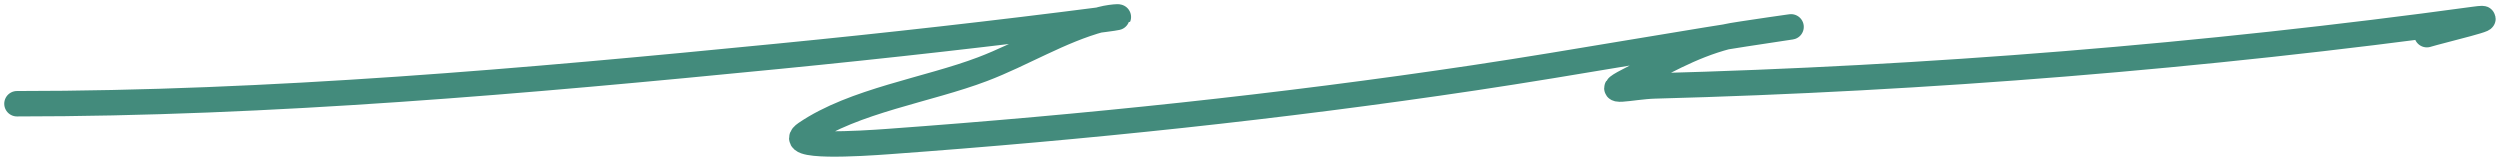 <?xml version="1.0" encoding="UTF-8"?>
<svg id="Capa_1" xmlns="http://www.w3.org/2000/svg" version="1.1" viewBox="0 0 295 19">
  <!-- Generator: Adobe Illustrator 30.1.0, SVG Export Plug-In . SVG Version: 2.1.1 Build 136)  -->
  <defs>
    <style>
      .st0 {
        fill: none;
        stroke: #438b7c;
        stroke-linecap: round;
        stroke-width: 3px;
      }
    </style>
  </defs>
  <path class="st0" d="M2,12.24c29.98,0,60.06-2.67,89.85-5.6,12.85-1.26,25.69-2.71,38.49-4.36,3.14-.4,1.01-.37-.37,0-4.86,1.3-9.36,4.11-14.03,5.88-6.46,2.46-15.16,3.7-20.86,7.58-2.64,1.79,6.5,1.2,9.76.96,23.15-1.68,46.18-4.09,69.11-7.52,12.21-1.83,24.33-4.08,36.54-5.88,3.75-.55-5.96.82-6.71,1.02-4.34,1.14-7.76,3.22-11.65,5.2-3.37,1.72.35.7,3.11.62,32.2-.85,64.86-3.5,96.74-7.86,3.77-.52-4.12,1.35-5.61,1.81"/>
</svg>